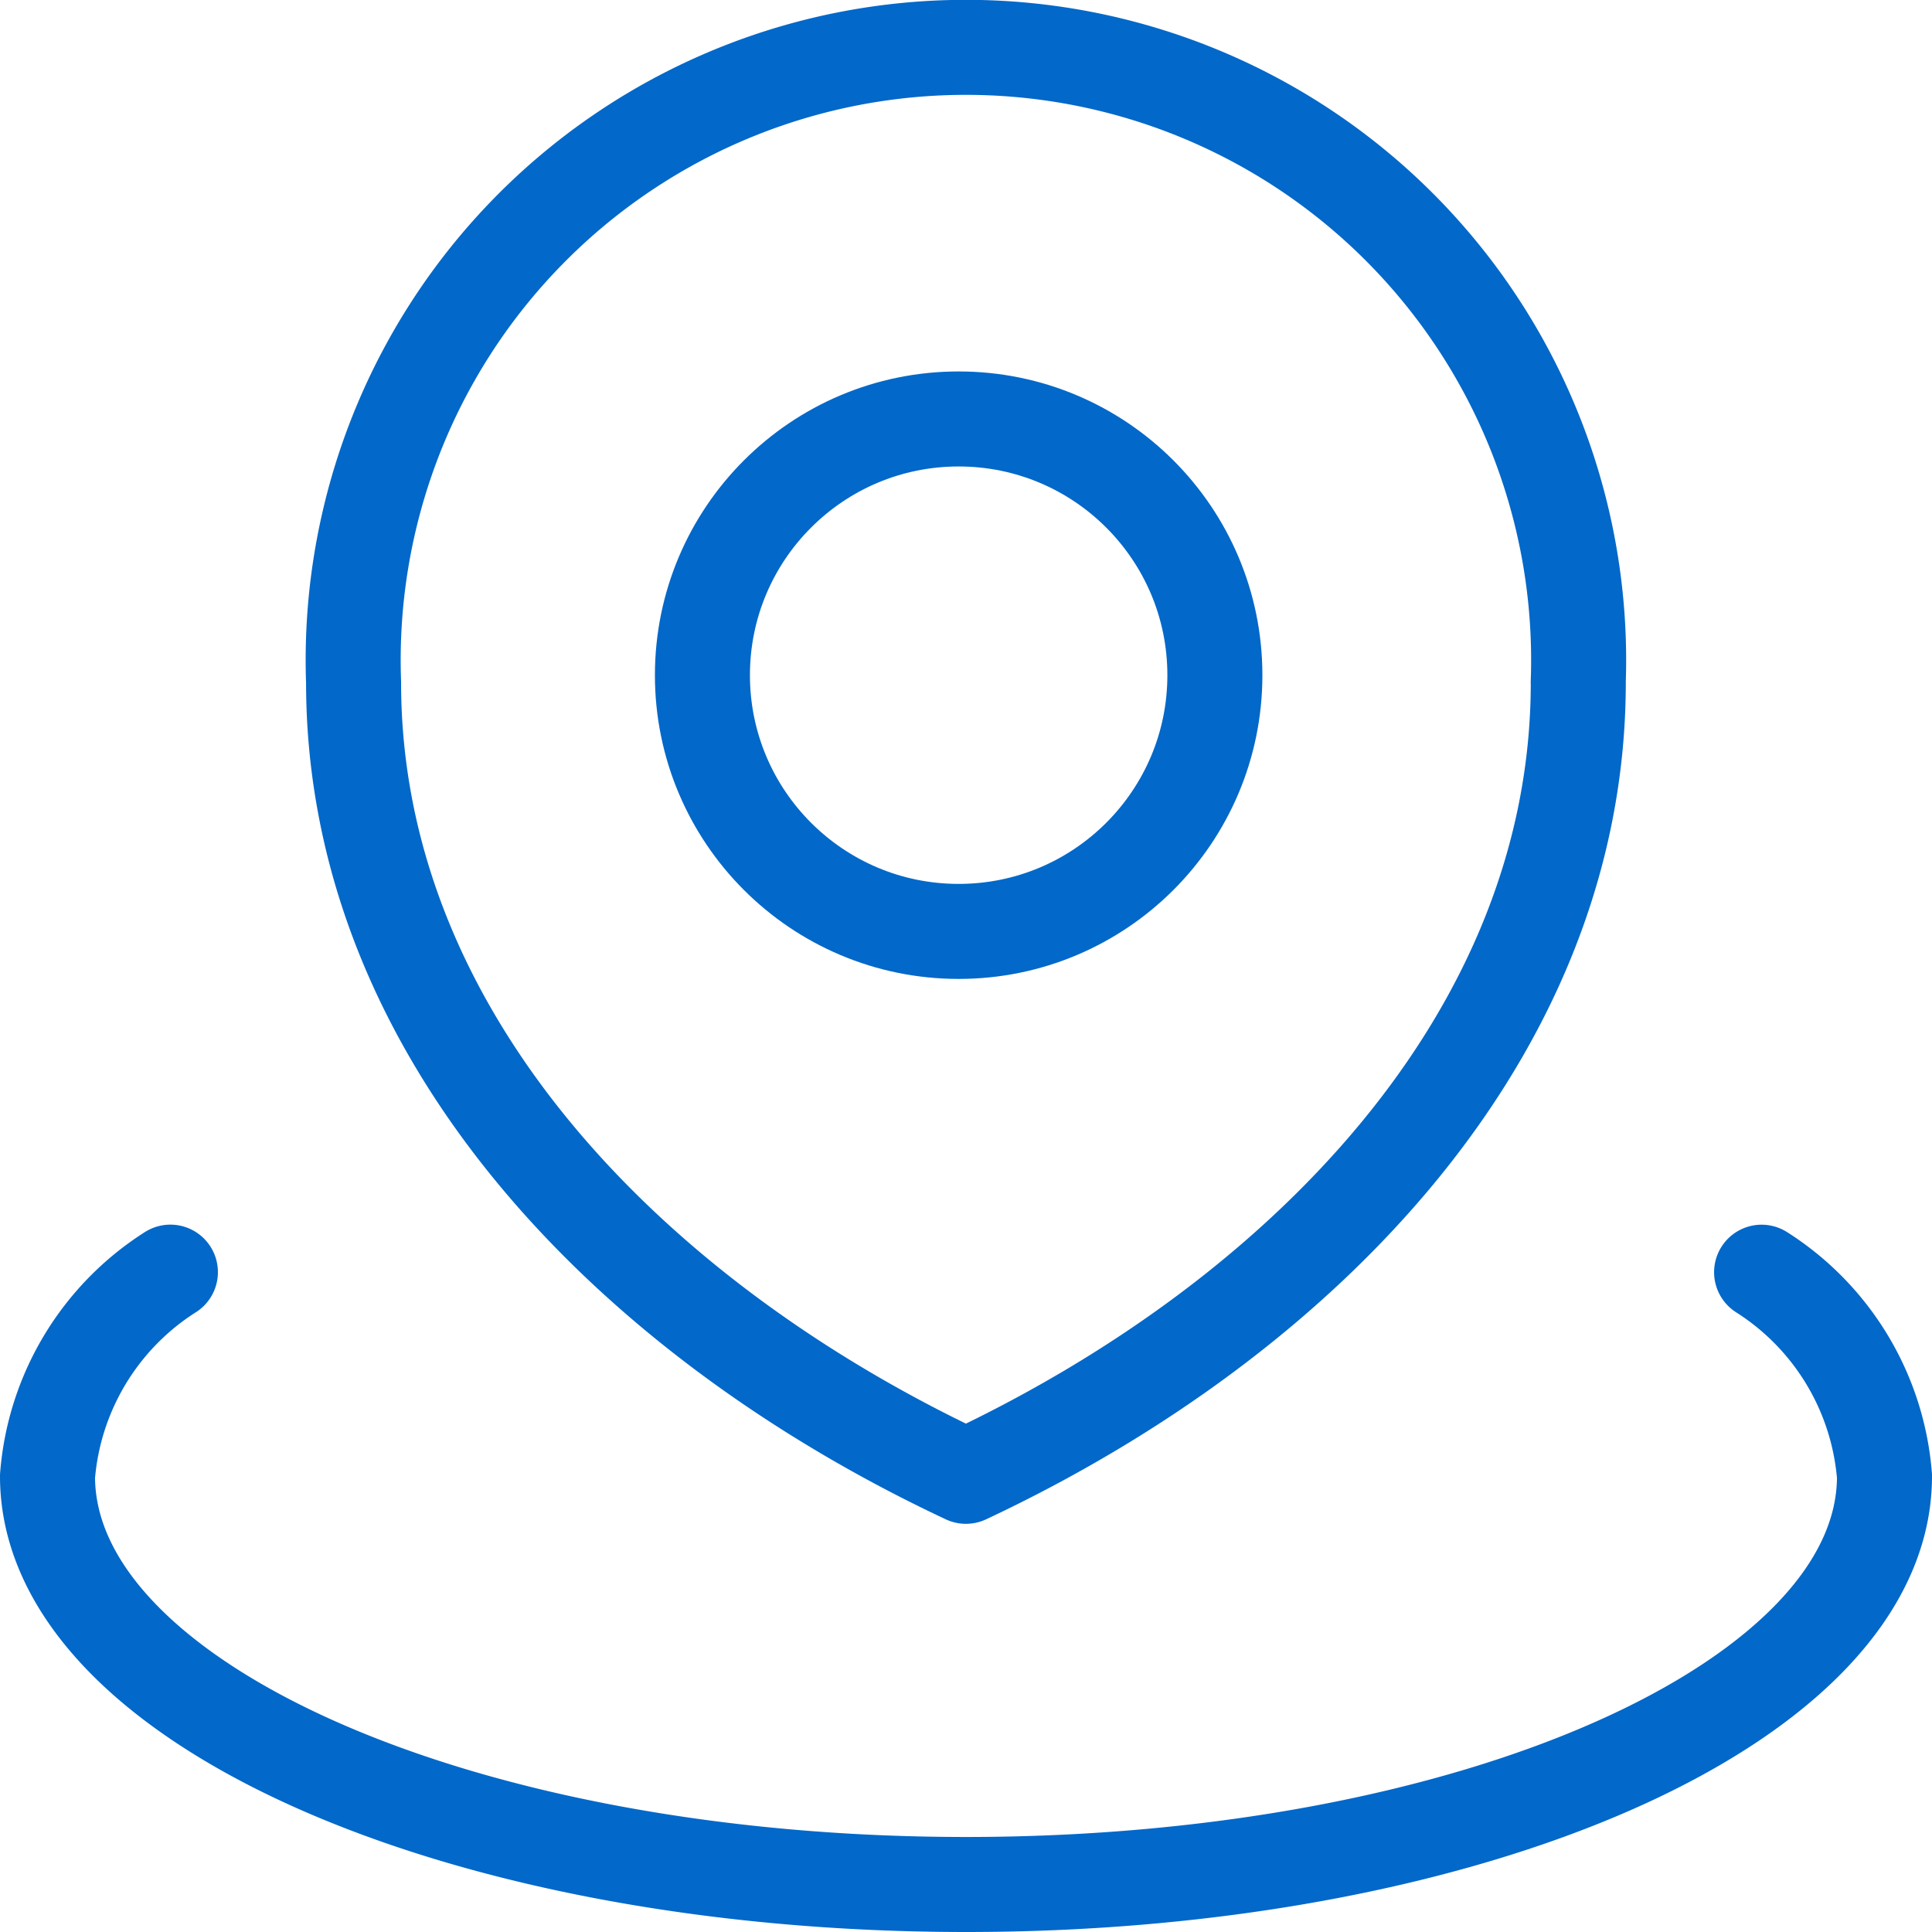 <svg xmlns="http://www.w3.org/2000/svg" width="30.5" height="30.5" viewBox="0 0 30.5 30.5">
    <path data-name="Trazado 15831" d="M25.94 43.333A4.21 4.21 0 0 0 24 46.556C24 50.115 30.492 53 38.5 53S53 50.115 53 46.556a4.21 4.21 0 0 0-1.94-3.222m-2.894-9.309c0 5.537-4.328 10.025-9.667 12.531-5.339-2.506-9.667-6.994-9.667-12.531a9.673 9.673 0 1 1 19.333 0z" style="stroke-linecap:round;stroke-linejoin:round;stroke:#0268c9;stroke-width:1.5px;fill:none" transform="translate(-23.25 -23.25)"/>
    <g data-name="Elipse 723" transform="translate(10.339 5.864)" style="stroke:#0268c9;stroke-width:1.5px;fill:none">
        <circle cx="4.795" cy="4.795" r="4.795" style="stroke:none"/>
        <circle cx="4.795" cy="4.795" r="4.045" style="fill:none"/>
    </g>
</svg>
